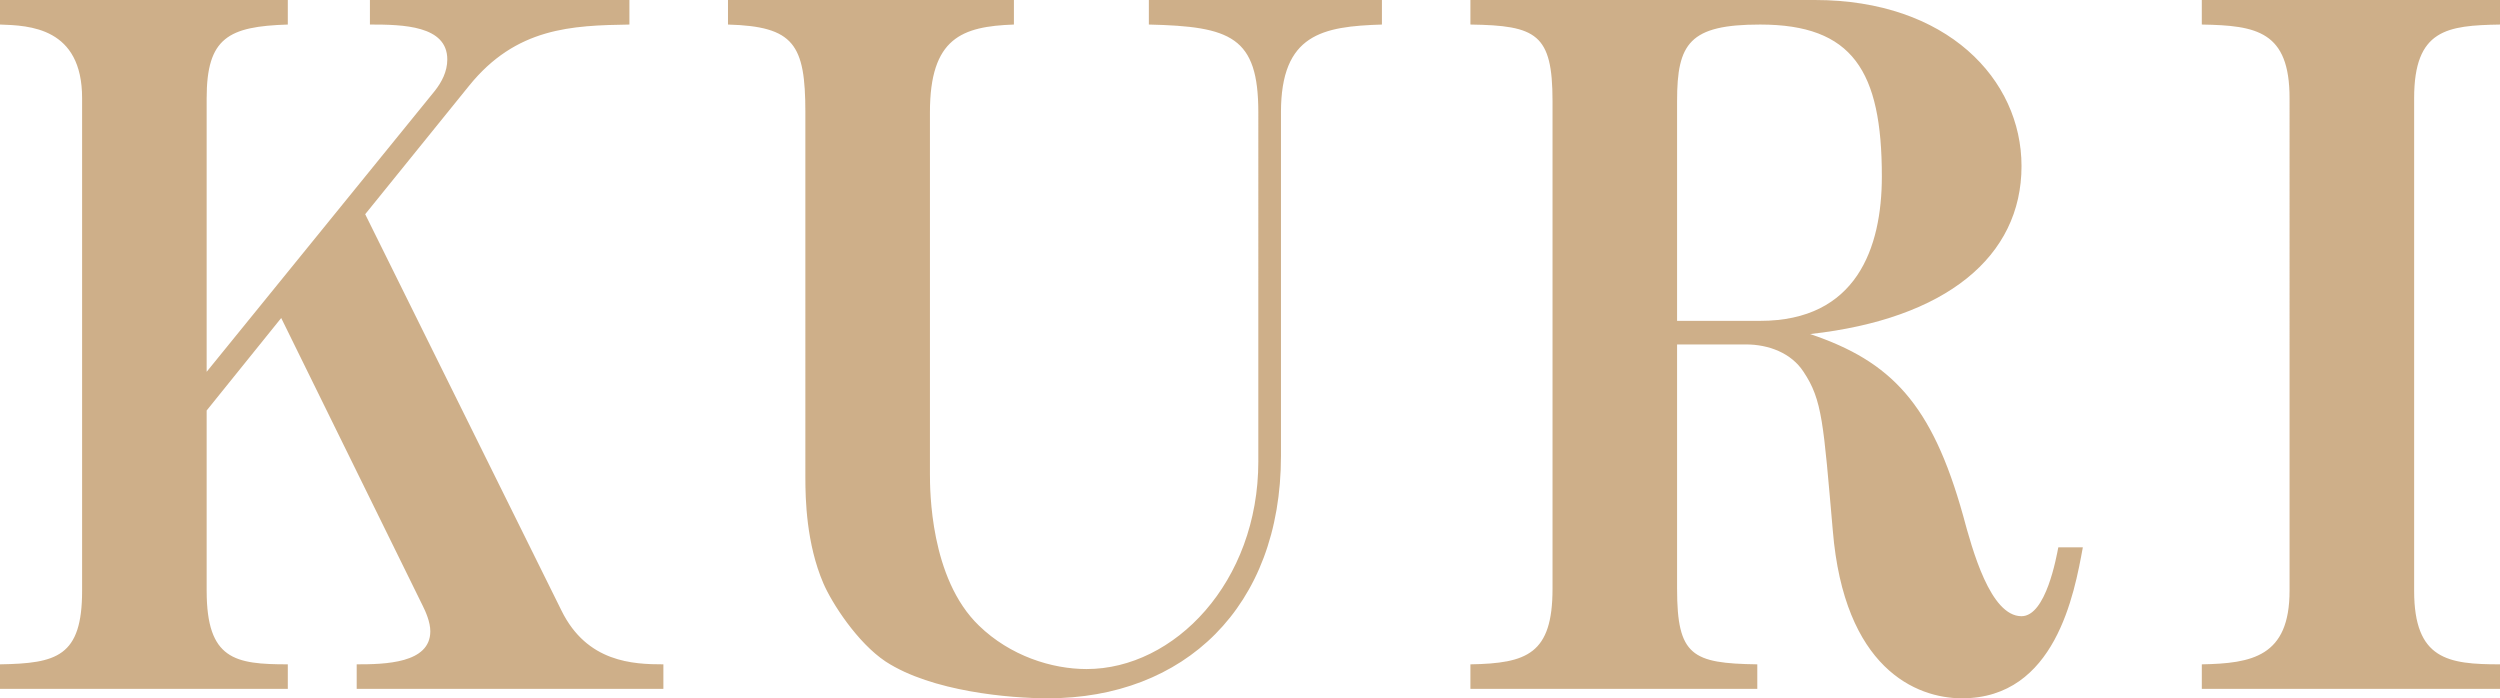 <svg xmlns="http://www.w3.org/2000/svg" viewBox="0 0 183.973 51.388"><path d="M26.249 50.693v-1.805c2.084 0 5.417-.07 5.417-2.431 0-.694-.348-1.458-.556-1.875l-10.416-21.18-5.486 6.806v13.264c0 5.069 2.083 5.416 5.972 5.416v1.805H0v-1.805c4.167-.07 6.042-.556 6.042-5.416V7.222c0-5.208-3.89-5.347-6.042-5.416V0h21.18v1.806c-4.374.138-5.972.972-5.972 5.417V27.36L32.014 6.667c.485-.625.902-1.39.902-2.292 0-2.5-3.264-2.57-5.694-2.57V0h19.096v1.806c-4.236.069-8.333.208-11.805 4.513l-7.639 9.445L41.318 44.93c1.875 3.819 5.278 3.958 7.5 3.958v1.805H26.25zM94.266 8.264V33.54c0 11.18-7.154 17.847-17.153 17.847-2.778 0-8.542-.487-11.944-2.708-2.083-1.389-3.958-4.306-4.583-5.764-1.25-2.917-1.32-6.18-1.32-7.778V8.264c0-5-.833-6.32-5.694-6.458V0h21.041v1.806c-3.82.138-6.18.972-6.18 6.458V34.86c0 1.181 0 7.708 3.61 11.181 2.292 2.222 5.348 3.194 7.917 3.194 6.458 0 12.639-6.388 12.639-15.277V8.264c0-5.556-2.014-6.32-8.056-6.458V0h17.152v1.806c-4.374.138-7.43.694-7.43 6.458zm50.121 43.124c-3.403 0-8.68-2.222-9.514-12.36-.694-7.918-.764-9.584-2.152-11.668-.904-1.388-2.57-2.013-4.237-2.013h-5.069v17.985c0 4.93 1.111 5.486 5.903 5.556v1.805h-21.111v-1.805c4.167-.07 6.042-.764 6.042-5.556V7.431c0-4.931-1.18-5.556-6.042-5.625V0h25.347c9.722 0 15.208 5.833 15.208 12.222 0 6.667-5.556 11.25-15.555 12.361 5.972 2.014 8.958 5.139 11.25 13.333.693 2.57 2.014 7.43 4.305 7.43 1.805 0 2.569-4.374 2.708-5.069h1.805c-.625 3.403-2.013 11.11-8.888 11.11zm-14.86-49.582c-5.209 0-6.112 1.388-6.112 5.625v16.18h6.111c7.083 0 8.958-5.347 8.958-10.625 0-7.778-2.152-11.18-8.958-11.18zm32.503 48.887v-1.805c3.68-.07 6.457-.556 6.457-5.416V7.222c0-4.93-2.43-5.347-6.458-5.416V0h21.944v1.806c-3.889.069-6.319.347-6.319 5.417v36.249c0 5.069 2.5 5.416 6.319 5.416v1.805h-21.944z" fill="#b28247" opacity=".64"/></svg>